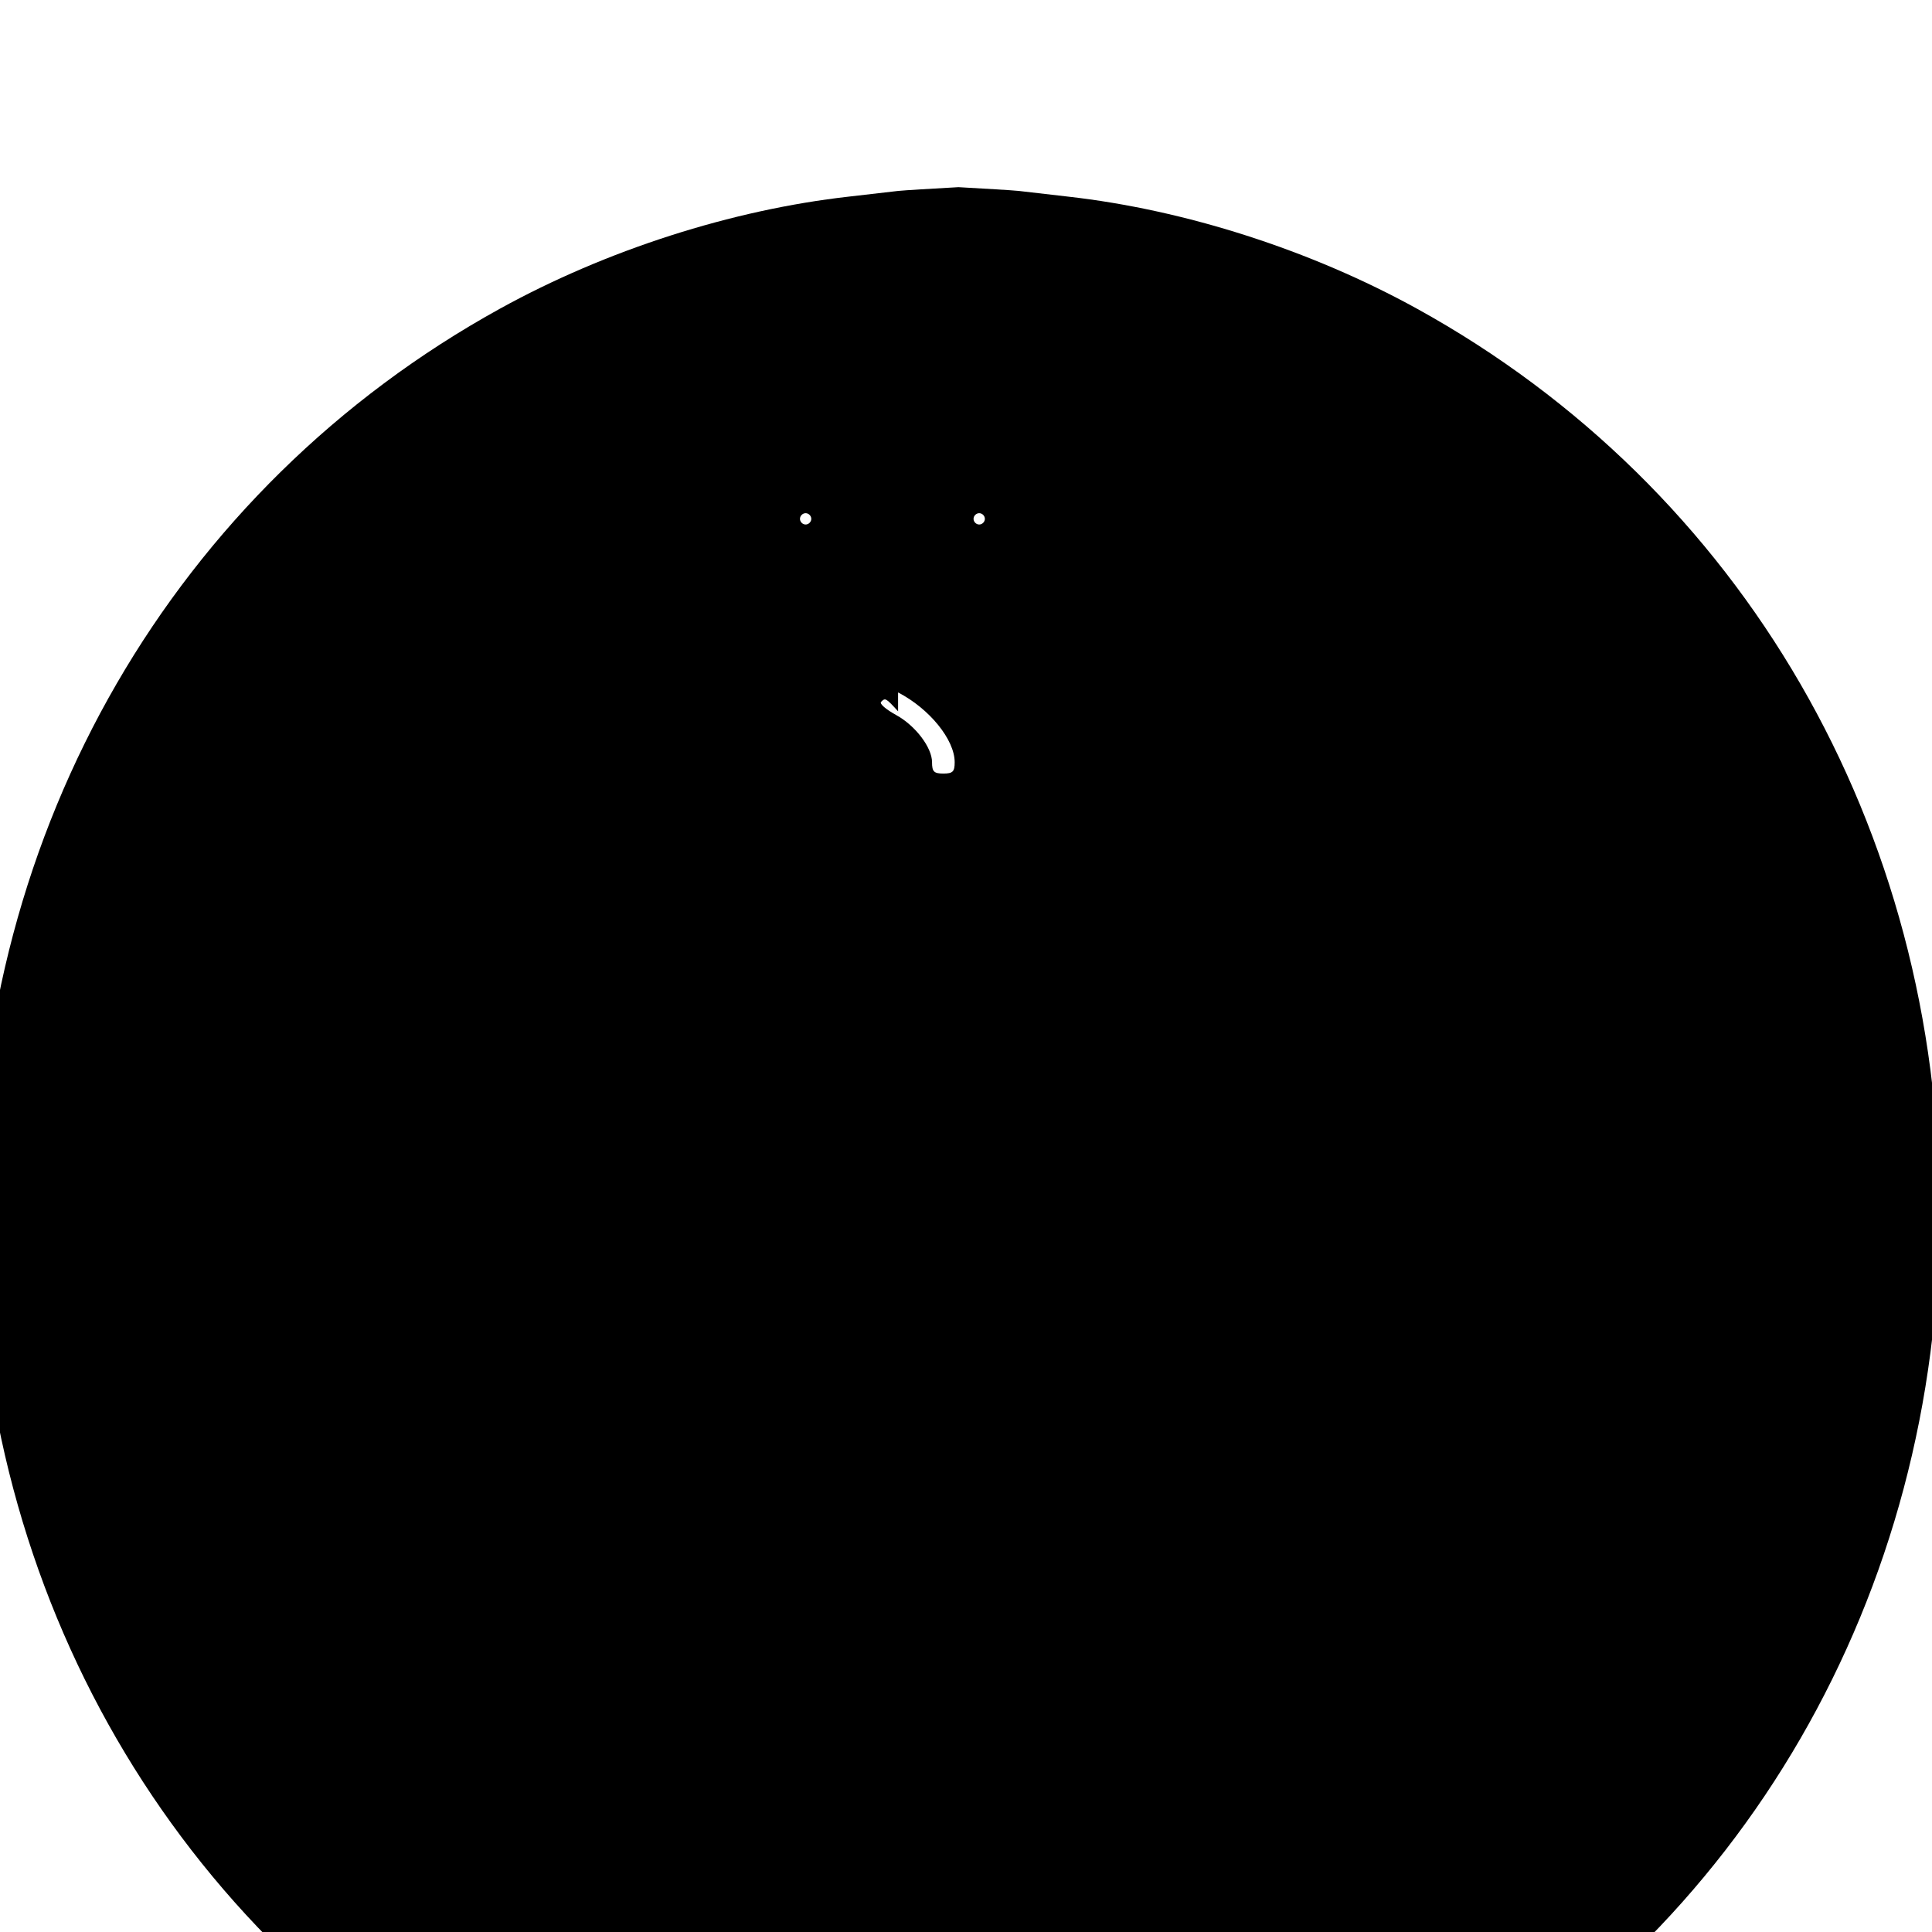 <?xml version="1.0" standalone="no"?>
<!DOCTYPE svg PUBLIC "-//W3C//DTD SVG 20010904//EN"
 "http://www.w3.org/TR/2001/REC-SVG-20010904/DTD/svg10.dtd">
<svg version="1.0" xmlns="http://www.w3.org/2000/svg"
 width="512pt" height="512pt" viewBox="0 0 512 512"
 preserveAspectRatio="xMidYMid meet">
<g transform="translate(0,512) scale(0.1,-0.1)"
fill="#000000" stroke="none">
<path d="M2380 4614 c-19 -2 -78 -9 -130 -15 -311 -35 -644 -142 -925 -297
-863 -476 -1385 -1378 -1385 -2392 0 -1014 522 -1916 1385 -2392 281 -155
614 -262 925 -297 52 -6 111 -13 130 -15 19 -2 91 -6 160 -10 69 4 141 8 160
10 19 2 78 9 130 15 311 35 644 142 925 297 863 476 1385 1378 1385 2392 0
1014 -522 1916 -1385 2392 -281 155 -614 262 -925 297 -52 6 -111 13 -130 15
-19 2 -91 6 -160 10 -69 -4 -141 -8 -160 -10z m-230 -869 c0 -8 -7 -15 -15
-15 -8 0 -15 7 -15 15 0 8 7 15 15 15 8 0 15 -7 15 -15z m460 0 c0 -8 -7 -15
-15 -15 -8 0 -15 7 -15 15 0 8 7 15 15 15 8 0 15 -7 15 -15z m-230 -460 c83
-43 150 -125 150 -185 0 -25 -5 -30 -30 -30 -25 0 -30 5 -30 30 0 39 -44 97
-95 125 -27 15 -45 30 -40 35 11 11 12 11 45 -25z"/>
</g>
</svg> 